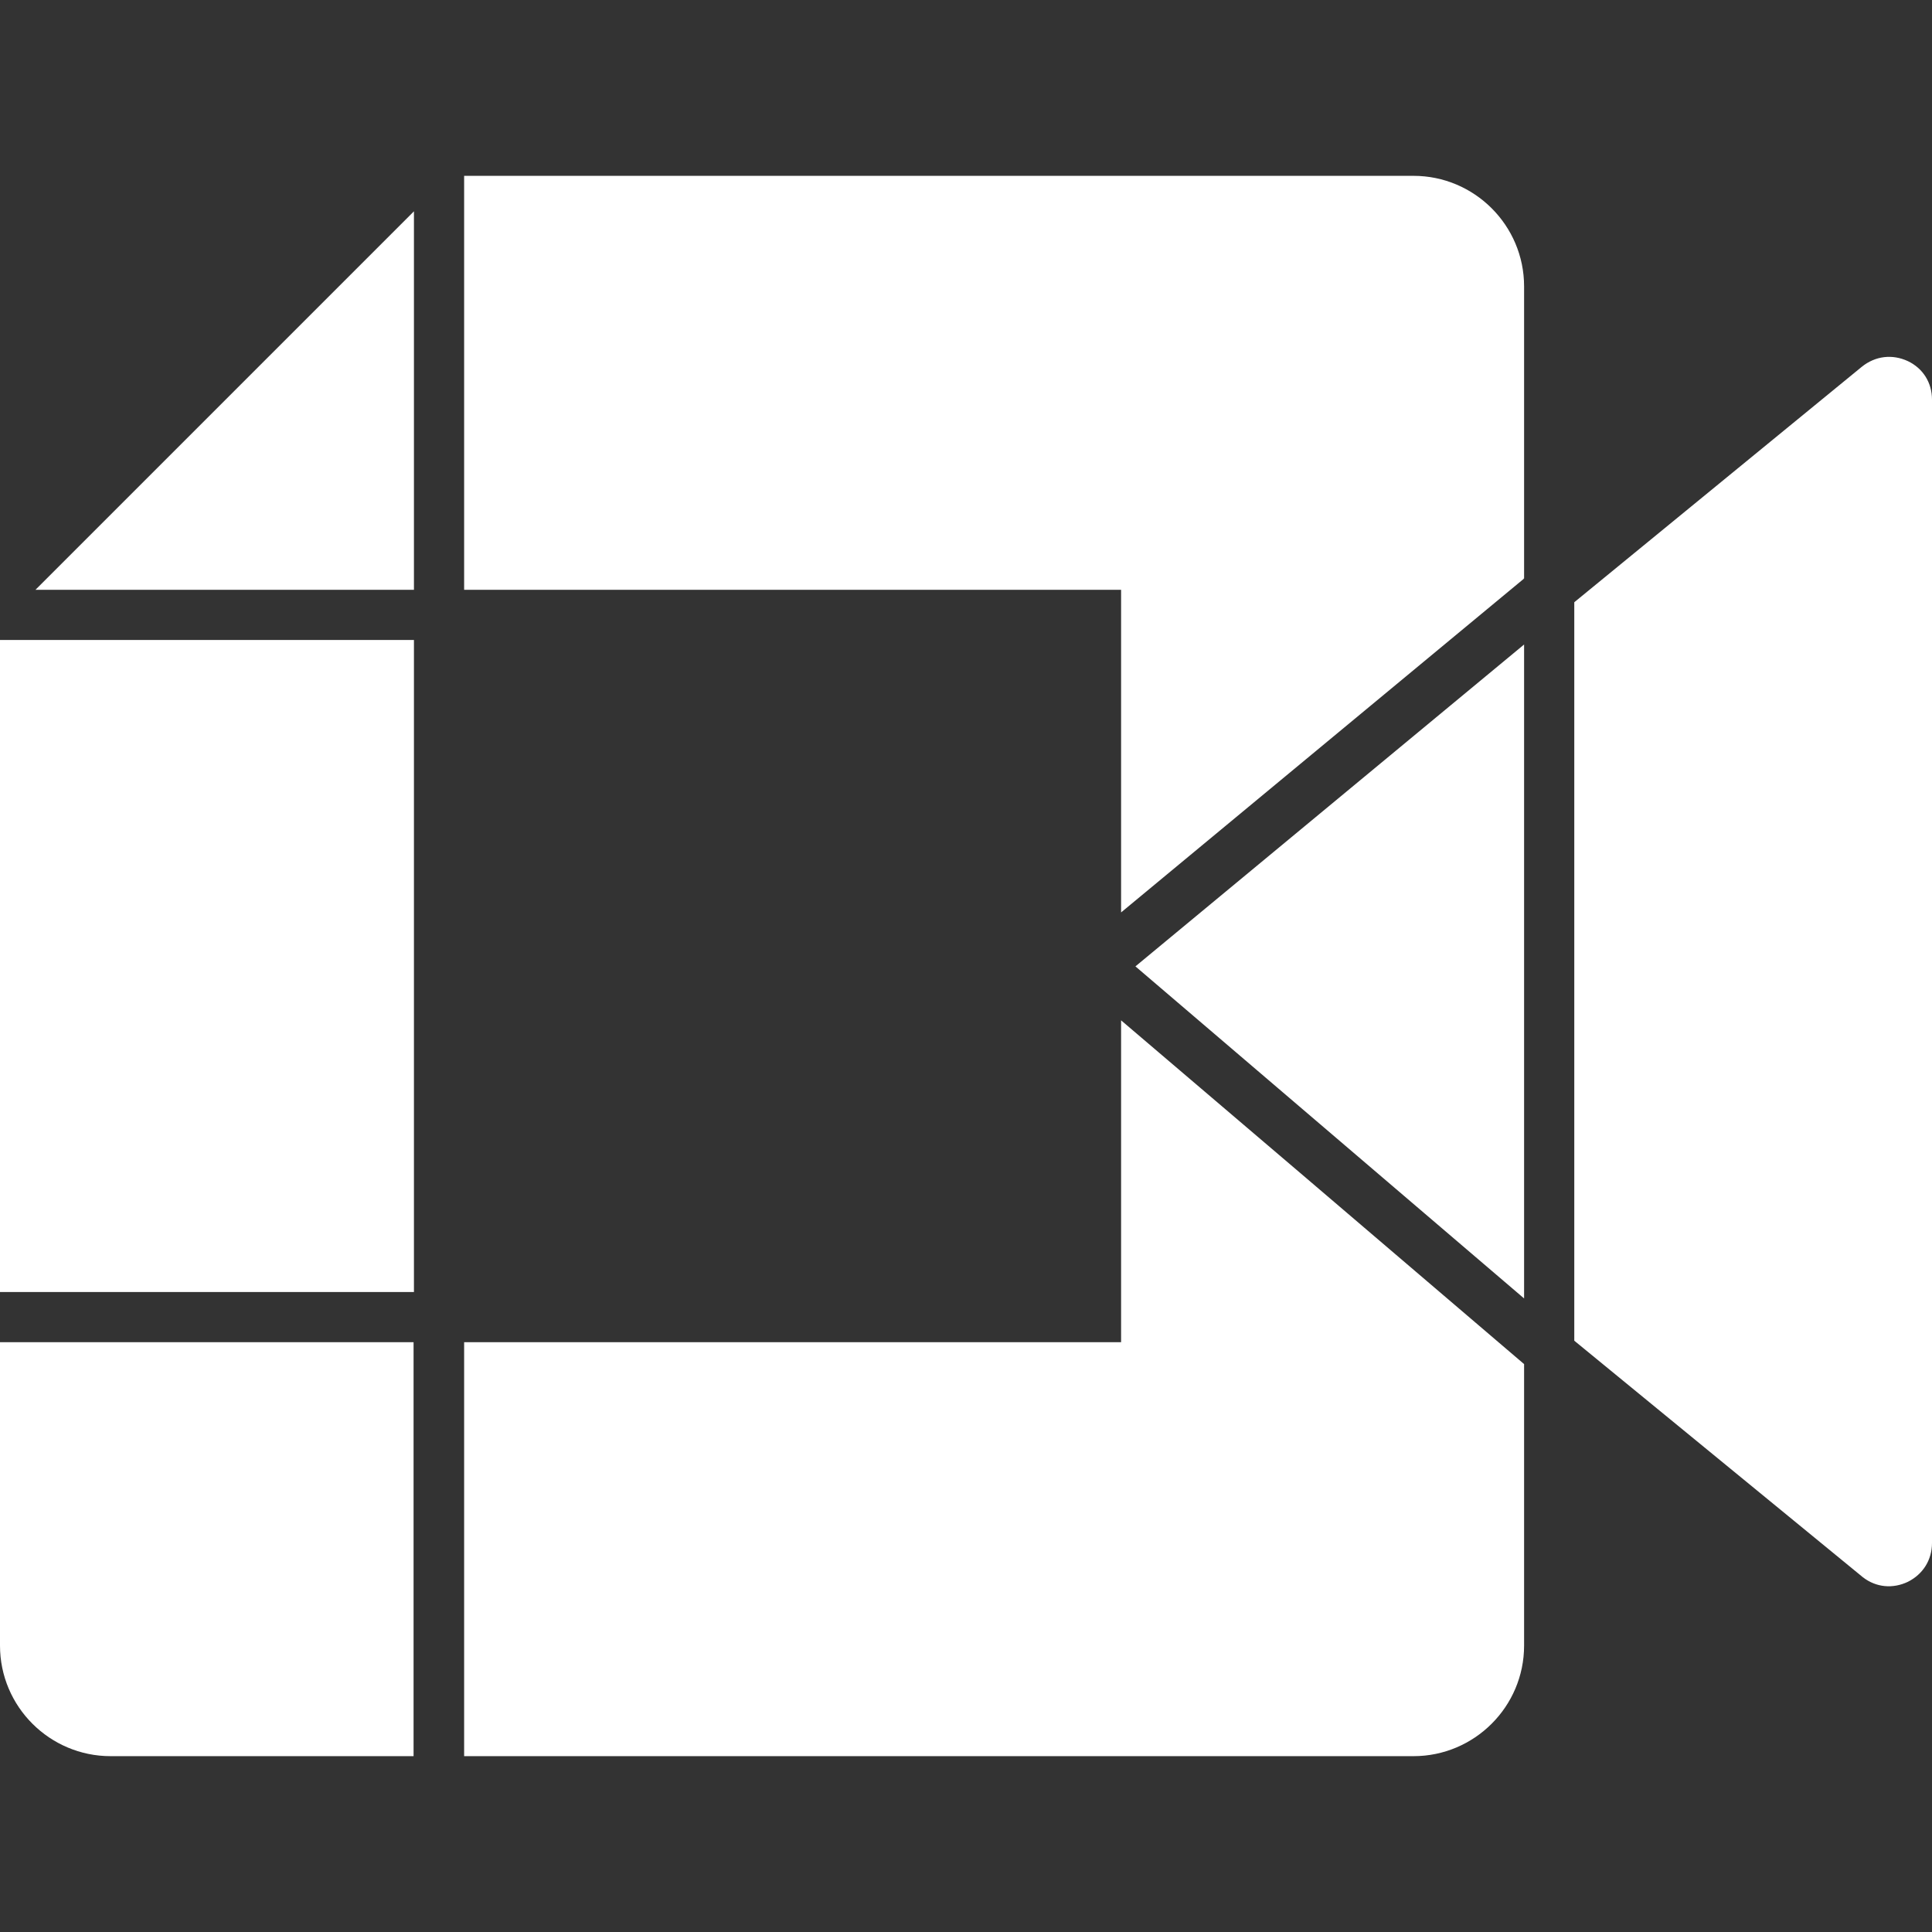 <?xml version="1.0" encoding="utf-8"?>
<!-- Generator: Adobe Illustrator 28.2.0, SVG Export Plug-In . SVG Version: 6.00 Build 0)  -->
<svg version="1.1" id="Layer_1" xmlns="http://www.w3.org/2000/svg" xmlns:xlink="http://www.w3.org/1999/xlink" x="0px" y="0px"
	 viewBox="0 0 512 512" style="enable-background:new 0 0 512 512;" xml:space="preserve">
<rect x="0" y="0" width="512" height="512" fill="#333333" stroke="none"/>
<style type="text/css">
	.st0{fill:#FFFFFF;}
</style>
<path class="st0" d="M403.9,436.1c0,16.2-13.2,29.3-29.3,29.3H123V355.7h174.1v-85.3l48,40.9l58.8,50.2v0.1V436.1z M403.9,170.8
	l-103,85.3l103,88V170.8z M493.4,97.2l-76.2,62.4v0.1v195.6l76.5,62.7c3.5,2.7,7.9,3.1,11.9,1.2c4-2,6.4-5.8,6.4-10.3V105.9
	c0-4.5-2.4-8.3-6.4-10.2C501.5,93.8,497,94.3,493.4,97.2z M0,436.1c0,16.2,13.2,29.3,29.3,29.3h80.3V355.7H0V436.1z M109.7,56
	L9.4,156.3h100.3V56z M403.9,153.3V75.9c0-16.2-13.2-29.3-29.3-29.3H123v109.7h174.1v85.5l106.7-88.4V153.3z M109.7,169.6H0v172.8
	h109.7V169.6z"/>
</svg>
